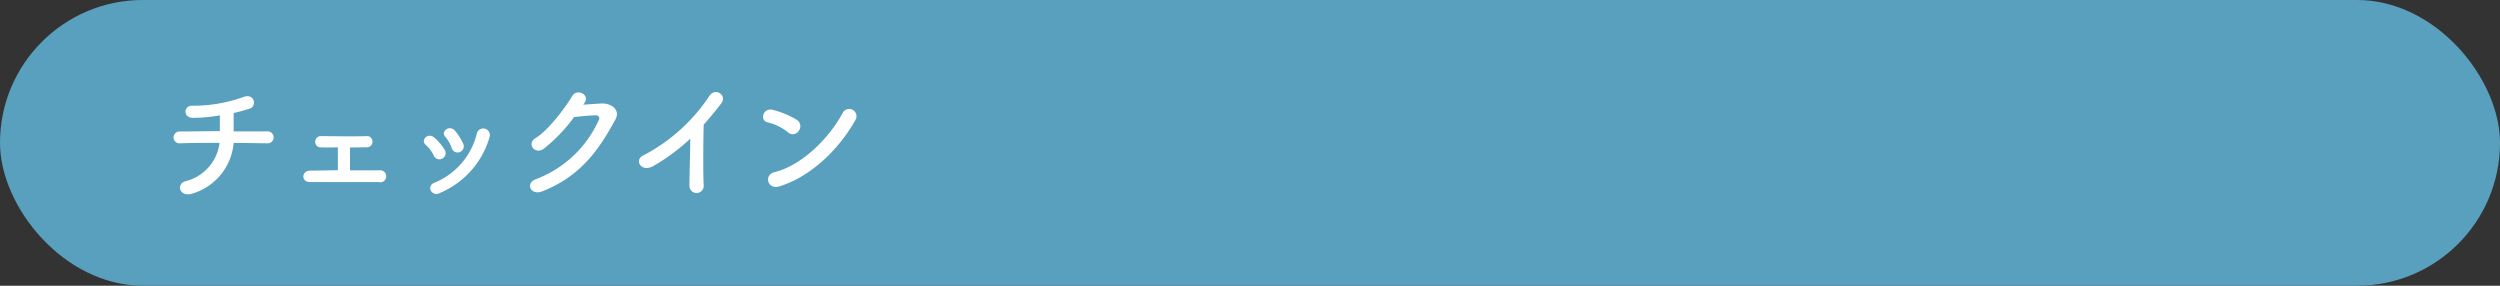<svg xmlns="http://www.w3.org/2000/svg" viewBox="0 0 350 40"><rect x="0" y="0" width="350" height="40" fill="#333333" stroke="none"/><defs><style>.cls-1{fill:#58a0bd;}.cls-2{fill:#fff;}</style></defs><g id="レイヤー_2" data-name="レイヤー 2"><g id="レイヤー_1-2" data-name="レイヤー 1"><rect class="cls-1" width="350" height="40" rx="20"/><path class="cls-2" d="M27,27.08c-1.91.64-2.39-1.38-1-1.72A6.32,6.32,0,0,0,30.74,20c-2,0-4.1,0-5.61.07a.83.83,0,1,1,0-1.66c1.41,0,3.52-.05,5.65-.05,0-.78,0-1.61,0-2.21A22.38,22.38,0,0,1,27,16.5c-1.4,0-1.34-1.79,0-1.7a20.84,20.84,0,0,0,7-1.19c1.64-.67,2,1.23,1,1.58a22.73,22.73,0,0,1-2.29.63c0,.72,0,1.69,0,2.58,2,0,3.74,0,4.63,0a.84.84,0,1,1,0,1.66c-1,0-2.75-.05-4.63-.05A8.12,8.12,0,0,1,27,27.08Z"/><path class="cls-2" d="M44.93,20.63a.76.76,0,0,1-.8-.79.78.78,0,0,1,.83-.78c1.83,0,4.24.06,6.31,0a.76.76,0,0,1,.88.77.78.78,0,0,1-.84.79L49,20.65c0,1.05,0,2.36,0,3.2,1.48,0,2.95,0,4.12,0A.84.84,0,1,1,53,25.49c-3,0-7,0-9.59,0-1.29,0-1.22-1.58,0-1.6l3.89-.06c0-1,0-2.41,0-3.21C46.35,20.66,45.48,20.65,44.93,20.63Z"/><path class="cls-2" d="M60.69,21.7a4.84,4.84,0,0,0-1.09-1.42c-.78-.65.33-1.81,1.22-1a7,7,0,0,1,1.4,1.64A.87.87,0,1,1,60.69,21.7Zm-.38,5a.8.8,0,0,1,.47-1.1,10,10,0,0,0,6-7,.93.93,0,0,1,1.79.48A12.12,12.12,0,0,1,61.62,27,.92.92,0,0,1,60.31,26.69Zm2.92-6a4.94,4.94,0,0,0-.89-1.55c-.69-.73.59-1.75,1.37-.84a8.23,8.23,0,0,1,1.14,1.82A.86.86,0,1,1,63.23,20.68Z"/><path class="cls-2" d="M81.65,14.66c.82-.06,1.75-.13,2.51-.17,1.46-.07,2.73.92,2,2.23-2.32,4.3-4.94,8-10.28,10.08-1.61.61-2.39-1.2-.81-1.73a15.74,15.74,0,0,0,8.75-8.24.44.44,0,0,0-.45-.68c-.8,0-2.19.15-3,.24a22.41,22.41,0,0,1-4.28,4.46c-1.27.83-2.39-.76-1.1-1.53,1.83-1.09,4.3-4.48,5.17-5.94.63-1,2.53-.14,1.63,1.09Z"/><path class="cls-2" d="M91.49,23.23c-1.75,1-2.74-.85-1.45-1.46a24.89,24.89,0,0,0,9.27-8.33c.84-1.27,2.51-.09,1.69,1s-1.67,2.1-2.48,3c-.06,1.88-.1,6.71,0,8.55a1,1,0,1,1-2,.06c0-1.48.1-4.48.12-6.64A27.78,27.78,0,0,1,91.49,23.23Z"/><path class="cls-2" d="M110.27,18.49a7,7,0,0,0-2.81-1.36c-1.14-.26-.67-2.12.78-1.74a12.61,12.61,0,0,1,3.34,1.4,1.07,1.07,0,0,1,.25,1.53A1,1,0,0,1,110.27,18.49Zm-1.18,7.61c-1.61.5-2.22-1.6-.65-2,3.82-.94,7.66-4.75,9.58-8.37a1,1,0,1,1,1.73,1.09C117.39,21,113.46,24.76,109.09,26.1Z"/></g></g></svg>